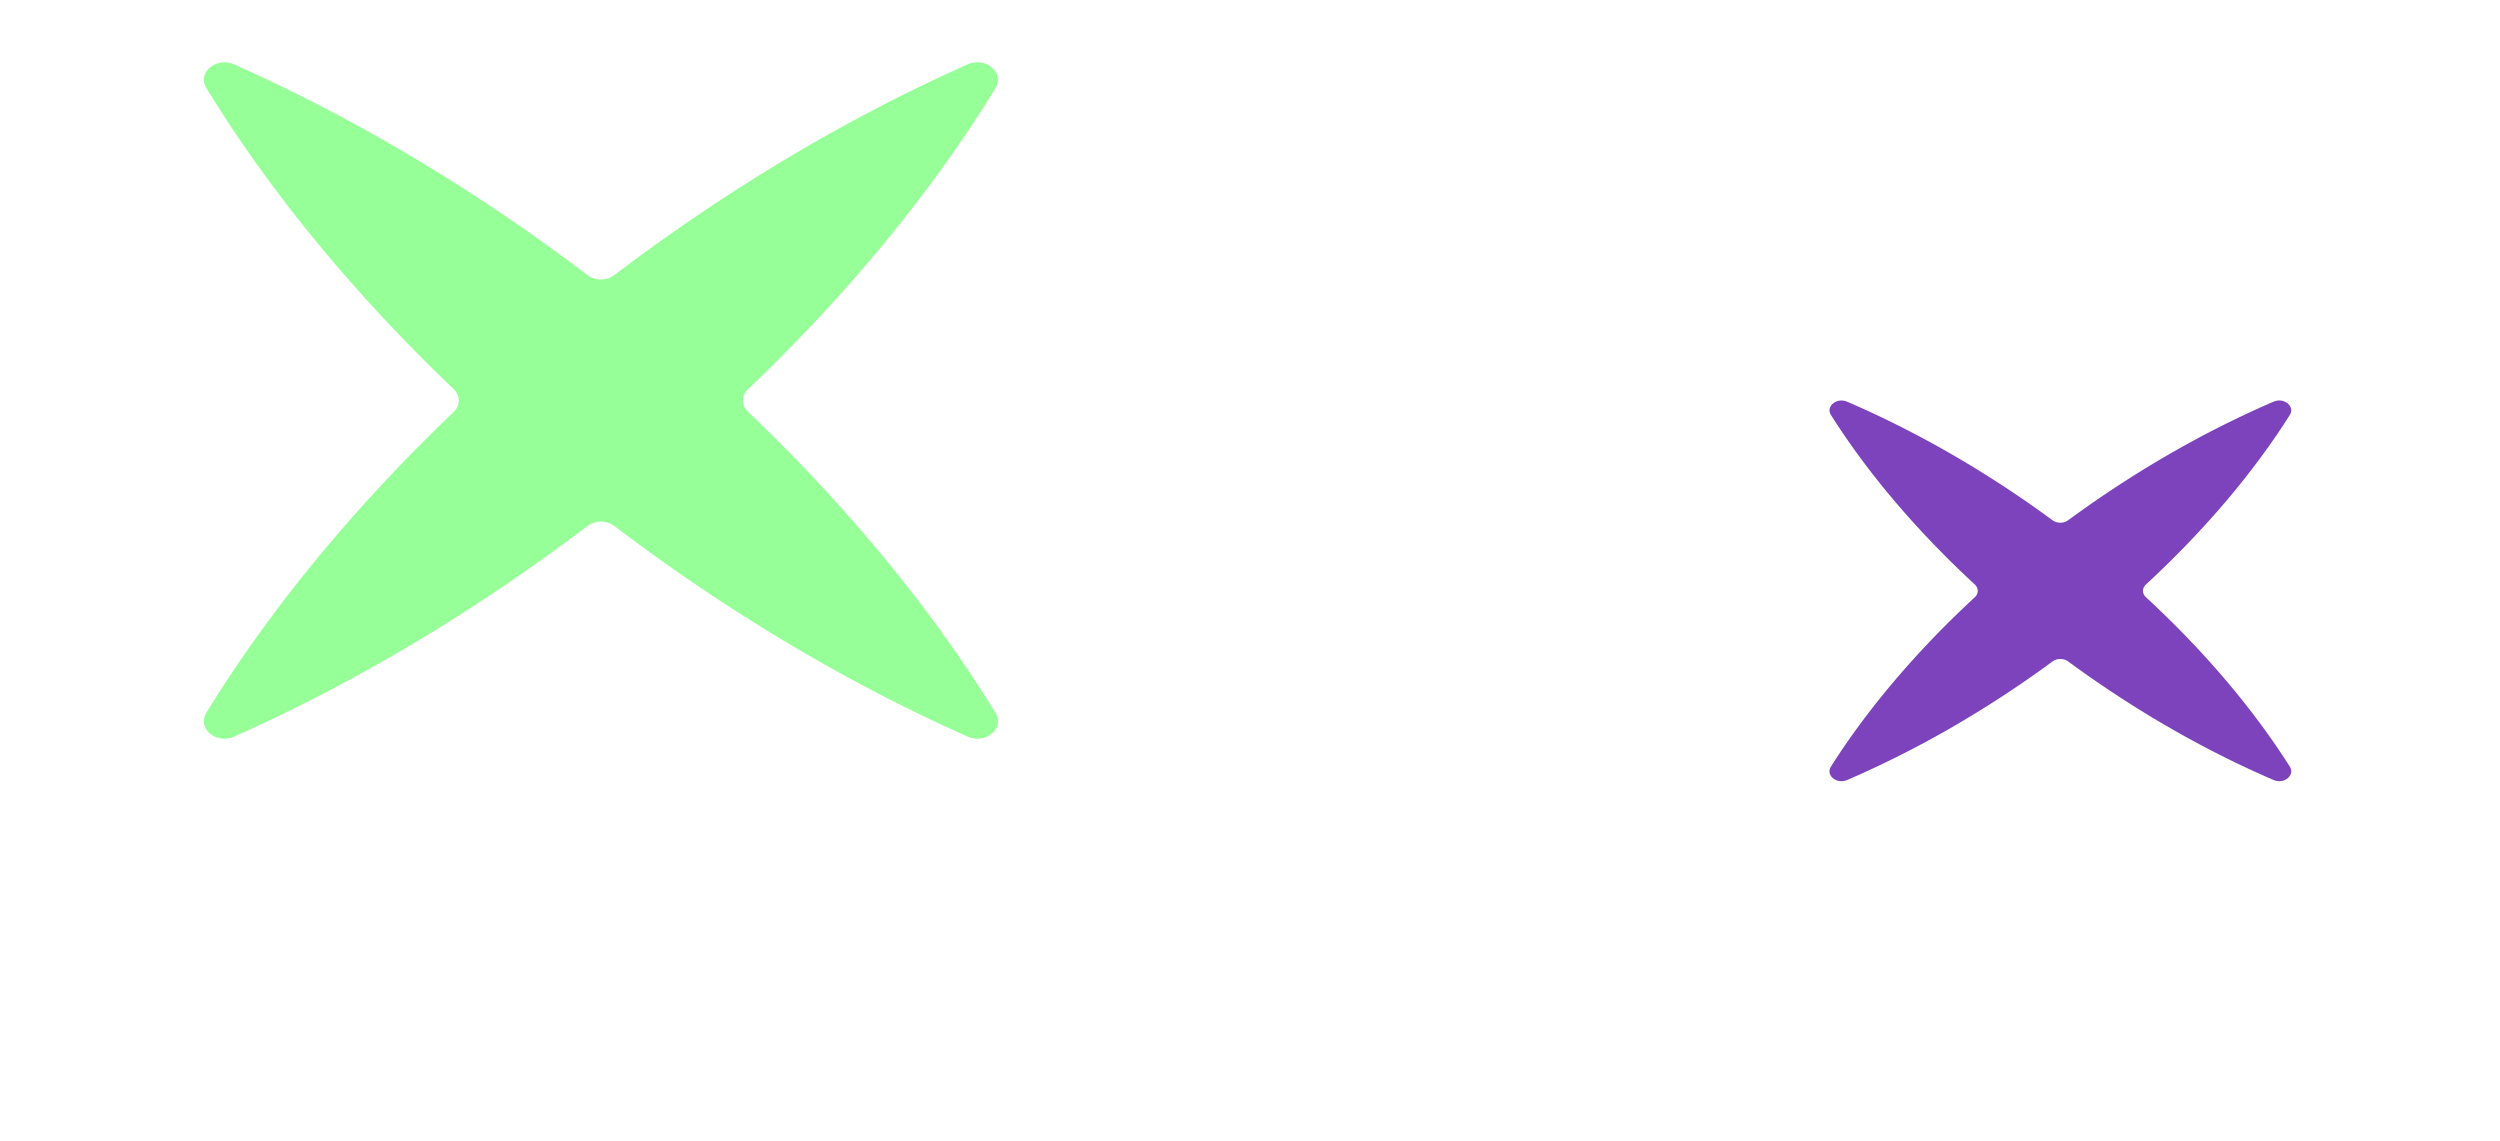 <svg xmlns="http://www.w3.org/2000/svg" width="184" height="84" fill="none"><g filter="url(#a)"><path fill="#96FF97" d="M55.067 36.052c7.526-7.188 13.654-14.727 18.203-22.154.69-1.125-.724-2.33-2.05-1.746-8.716 3.878-17.563 9.098-26.006 15.508a1.68 1.68 0 0 1-1.98 0c-8.435-6.41-17.286-11.627-26.002-15.504-1.321-.588-2.739.62-2.045 1.742 4.545 7.427 10.673 14.966 18.199 22.154.504.482.504 1.204.004 1.683-7.527 7.188-13.655 14.727-18.211 22.15-.686 1.13.728 2.333 2.05 1.746 8.723-3.878 17.57-9.097 26.01-15.508a1.68 1.68 0 0 1 1.975.004c8.435 6.407 17.287 11.626 26.01 15.504 1.322.587 2.735-.617 2.05-1.745-4.557-7.424-10.681-14.967-18.207-22.151-.505-.48-.505-1.2 0-1.683"/></g><g filter="url(#b)"><path fill="#7C43BD" d="M157.946 50.428c4.376-4.045 7.939-8.288 10.583-12.468.401-.634-.421-1.311-1.191-.983-5.068 2.183-10.212 5.12-15.121 8.728a1 1 0 0 1-1.151 0c-4.904-3.608-10.05-6.543-15.118-8.726-.768-.33-1.592.35-1.189.98 2.642 4.18 6.205 8.424 10.581 12.47.294.27.294.677.002.946-4.375 4.046-7.938 8.289-10.588 12.467-.398.635.424 1.313 1.192.982 5.072-2.182 10.216-5.12 15.123-8.727.327-.24.819-.24 1.148.001 4.905 3.606 10.051 6.544 15.123 8.726.768.33 1.59-.347 1.192-.982-2.65-4.178-6.21-8.423-10.586-12.467-.294-.27-.294-.675 0-.947"/></g><defs><filter id="a" width="88.111" height="79.443" x=".171" y=".878" color-interpolation-filters="sRGB" filterUnits="userSpaceOnUse"><feFlood flood-opacity="0" result="BackgroundImageFix"/><feColorMatrix in="SourceAlpha" result="hardAlpha" values="0 0 0 0 0 0 0 0 0 0 0 0 0 0 0 0 0 0 127 0"/><feOffset dy="3.707"/><feGaussianBlur stdDeviation="7.415"/><feComposite in2="hardAlpha" operator="out"/><feColorMatrix values="0 0 0 0 0 0 0 0 0 0 0 0 0 0 0 0 0 0 0.14 0"/><feBlend in2="BackgroundImageFix" result="effect1_dropShadow_85_3156"/><feBlend in="SourceGraphic" in2="effect1_dropShadow_85_3156" result="shape"/><feColorMatrix in="SourceAlpha" result="hardAlpha" values="0 0 0 0 0 0 0 0 0 0 0 0 0 0 0 0 0 0 127 0"/><feOffset dy="-11.122"/><feGaussianBlur stdDeviation="7.415"/><feComposite in2="hardAlpha" k2="-1" k3="1" operator="arithmetic"/><feColorMatrix values="0 0 0 0 0.671 0 0 0 0 0.061 0 0 0 0 0.061 0 0 0 0.29 0"/><feBlend in2="shape" result="effect2_innerShadow_85_3156"/></filter><filter id="b" width="63.644" height="57.678" x="119.821" y="25.77" color-interpolation-filters="sRGB" filterUnits="userSpaceOnUse"><feFlood flood-opacity="0" result="BackgroundImageFix"/><feColorMatrix in="SourceAlpha" result="hardAlpha" values="0 0 0 0 0 0 0 0 0 0 0 0 0 0 0 0 0 0 127 0"/><feOffset dy="3.707"/><feGaussianBlur stdDeviation="7.415"/><feComposite in2="hardAlpha" operator="out"/><feColorMatrix values="0 0 0 0 0 0 0 0 0 0 0 0 0 0 0 0 0 0 0.14 0"/><feBlend in2="BackgroundImageFix" result="effect1_dropShadow_85_3156"/><feBlend in="SourceGraphic" in2="effect1_dropShadow_85_3156" result="shape"/><feColorMatrix in="SourceAlpha" result="hardAlpha" values="0 0 0 0 0 0 0 0 0 0 0 0 0 0 0 0 0 0 127 0"/><feOffset dy="-11.122"/><feGaussianBlur stdDeviation="7.415"/><feComposite in2="hardAlpha" k2="-1" k3="1" operator="arithmetic"/><feColorMatrix values="0 0 0 0 0.082 0 0 0 0 0.082 0 0 0 0 0.083 0 0 0 0.29 0"/><feBlend in2="shape" result="effect2_innerShadow_85_3156"/></filter></defs></svg>